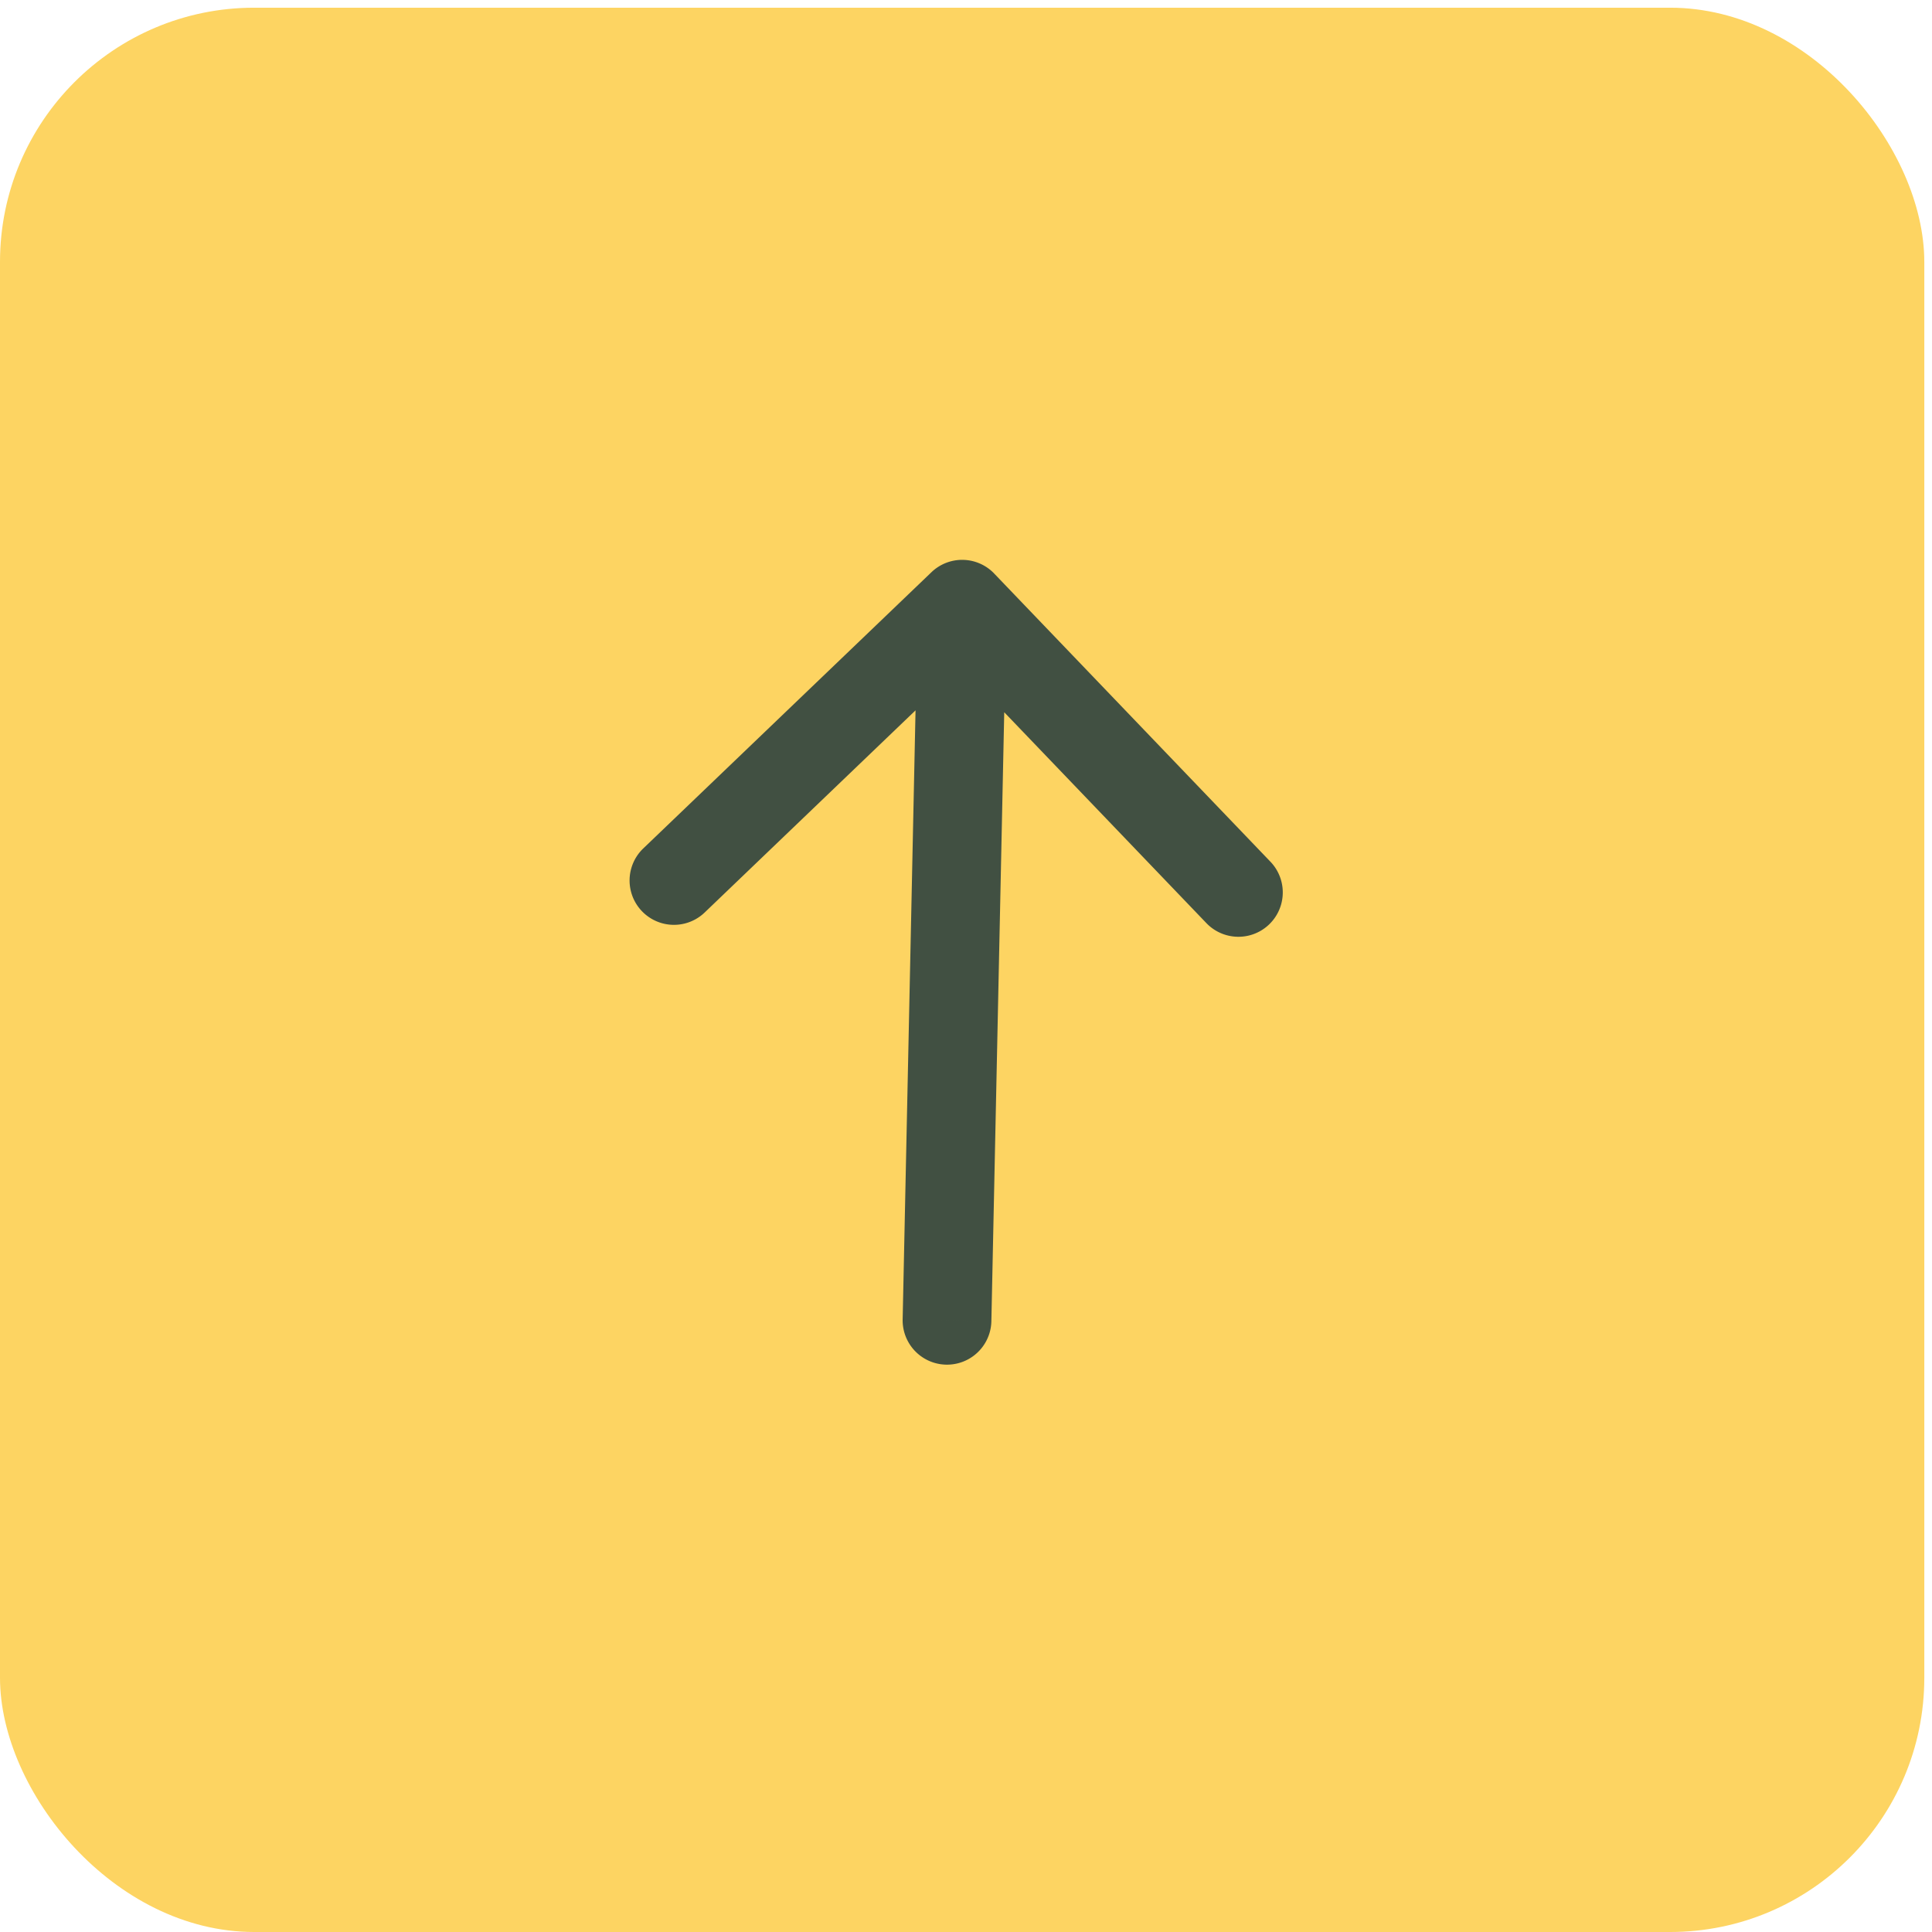 <svg width="76" height="76" fill="none" xmlns="http://www.w3.org/2000/svg"><rect y=".303" width="75.697" height="75.697" rx="10" fill="#FDD462"/><path d="M35.508 51.9a1.745 1.745 0 1 0 3.49.074l-3.49-.074Zm3.6-29.34a1.745 1.745 0 0 0-2.467-.051L25.304 33.376a1.745 1.745 0 0 0 2.415 2.52l10.077-9.66 9.66 10.077a1.745 1.745 0 0 0 2.52-2.415L39.108 22.561Zm-1.855 29.377 1.745.037.595-28.169-1.745-.037-1.744-.037-.596 28.17 1.745.036Z" fill="#415042"/></svg>
